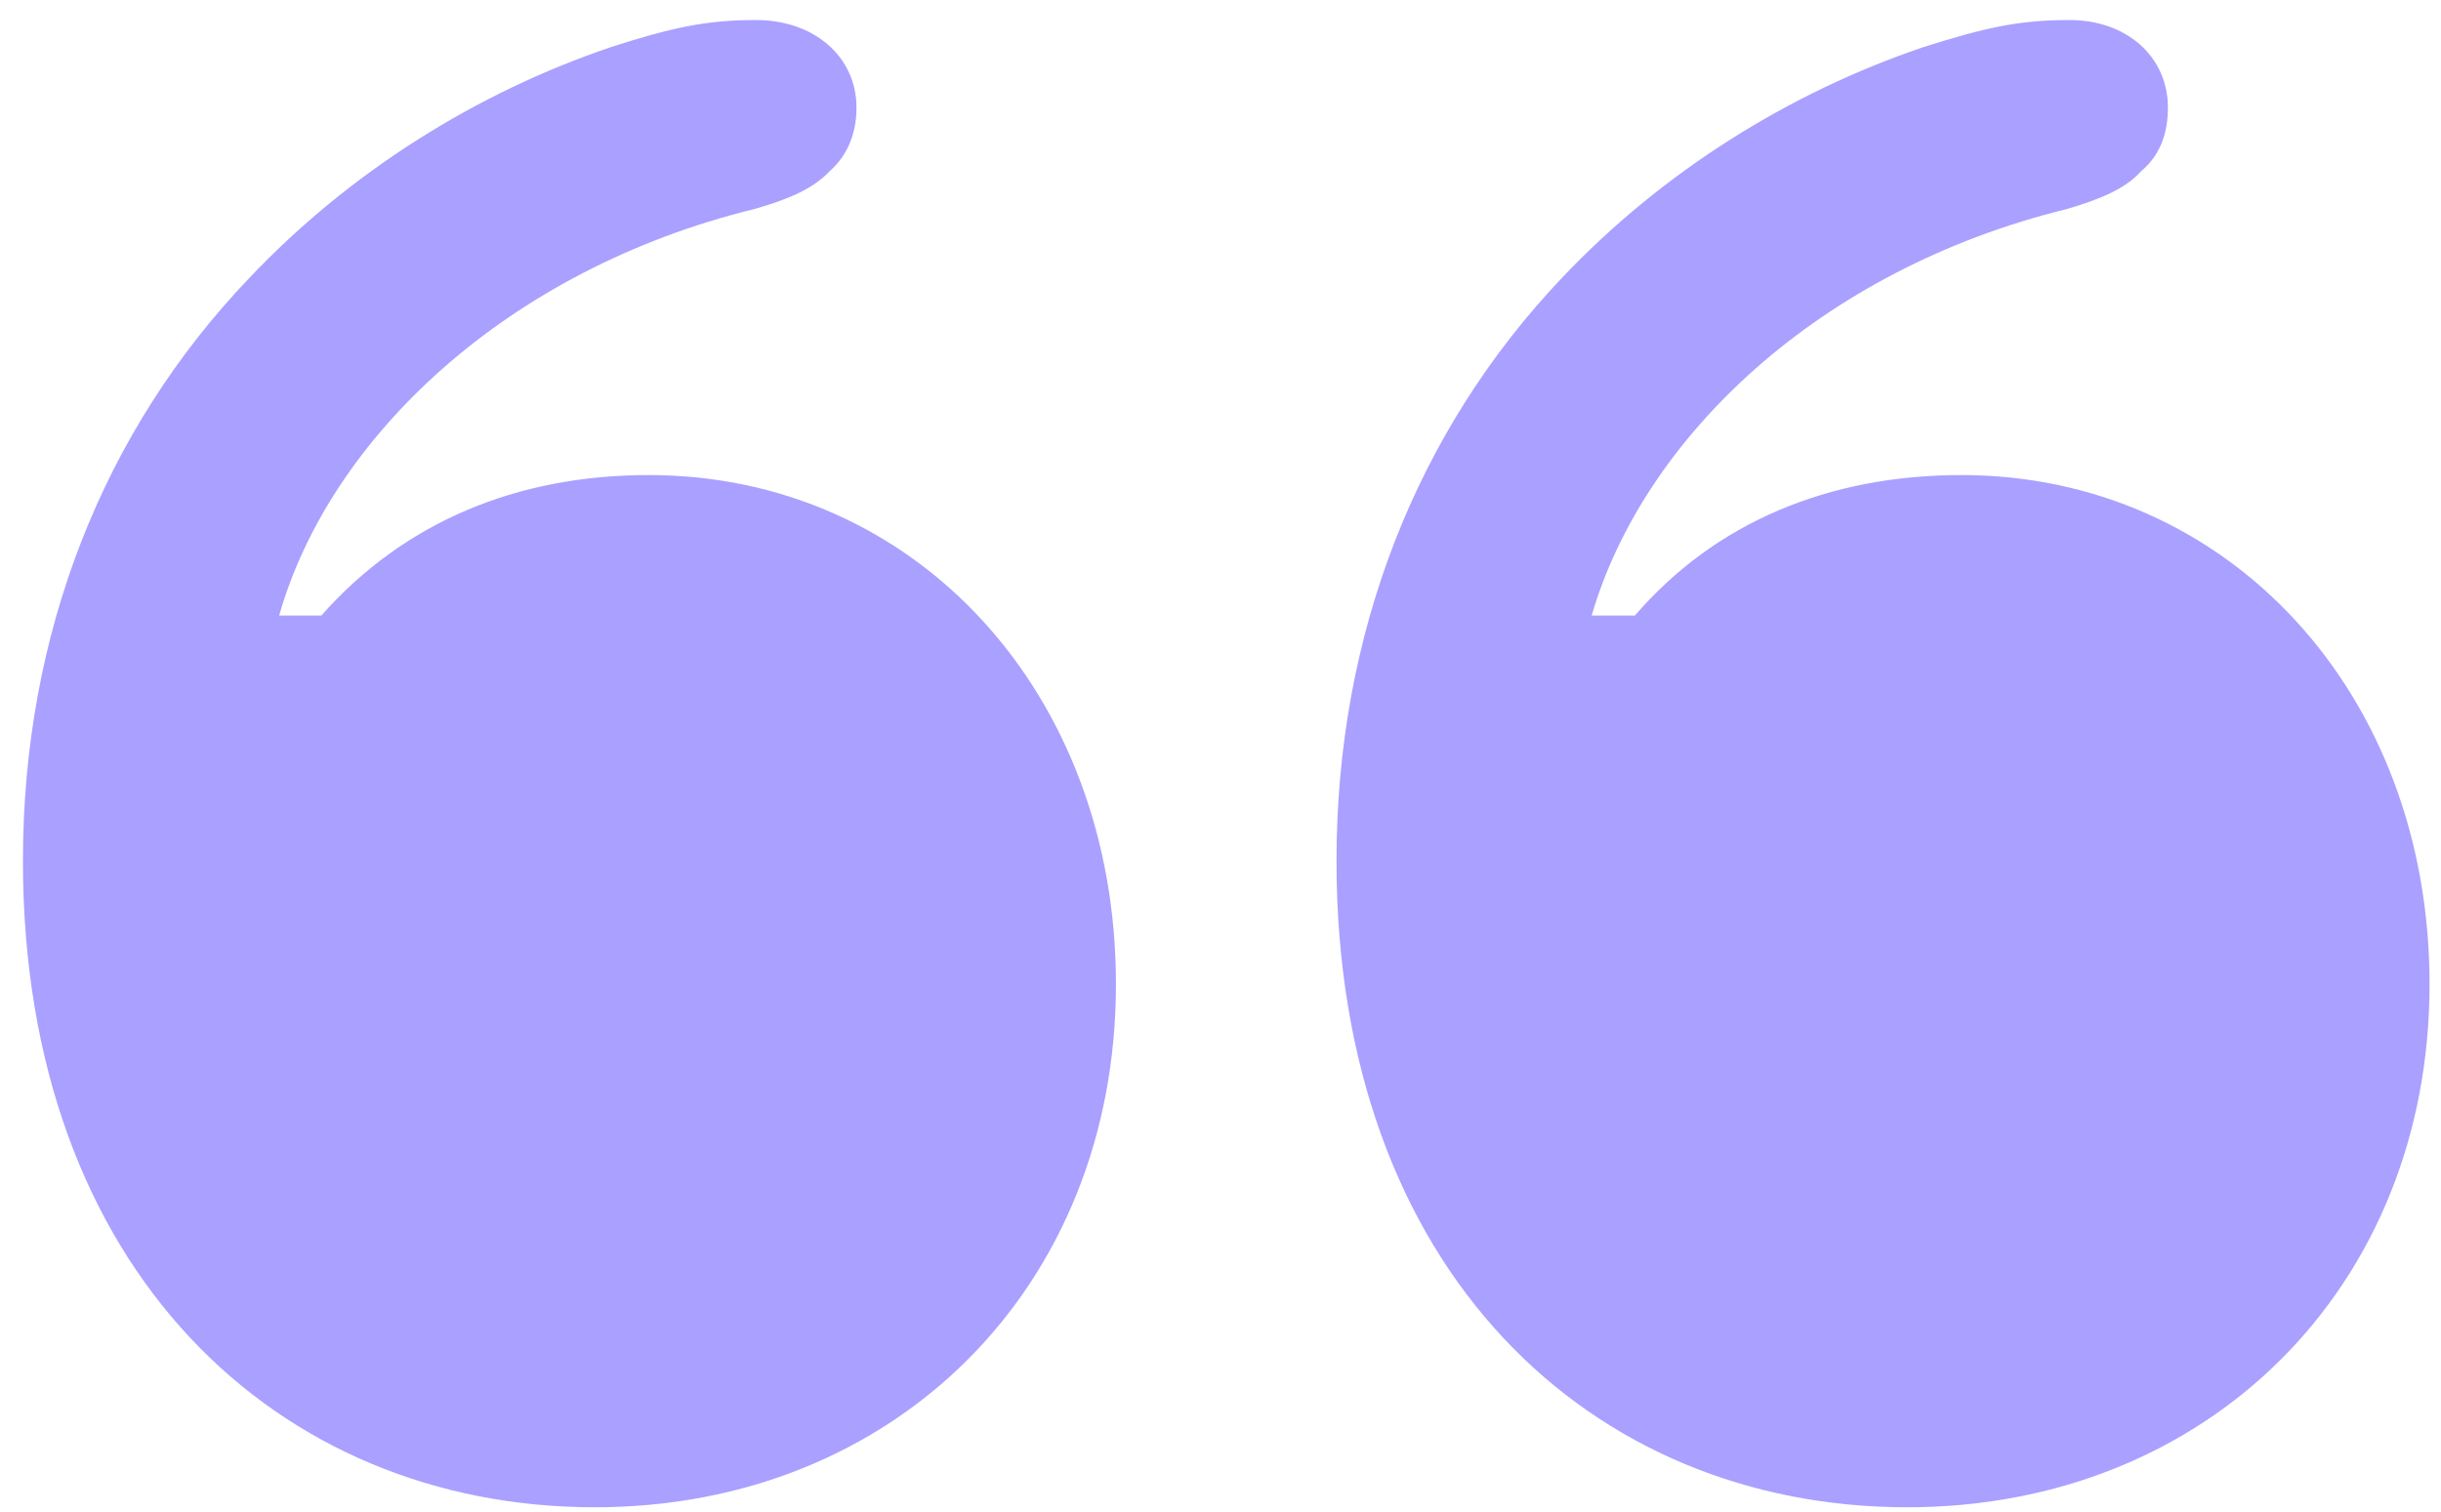 <svg width="71" height="44" viewBox="0 0 71 44" fill="none" xmlns="http://www.w3.org/2000/svg">
<path d="M32.459 28.634C32.459 20.143 26.61 13.822 18.874 13.822C15.006 13.822 11.736 15.206 9.346 17.91H8.119C9.597 12.722 14.755 7.847 21.924 6.086C22.931 5.803 23.654 5.489 24.126 4.986C24.629 4.546 24.912 3.917 24.912 3.131C24.912 1.653 23.686 0.583 21.987 0.583C20.541 0.583 19.535 0.803 17.774 1.369C13.874 2.69 10.195 4.986 7.27 8.068C2.994 12.533 0.667 18.445 0.667 25.049C0.667 36.967 8.088 43.854 17.302 43.854C26.013 43.854 32.459 37.47 32.459 28.634ZM70.667 28.634C70.667 20.143 64.786 13.822 57.05 13.822C53.182 13.822 49.88 15.206 47.553 17.91H46.296C47.805 12.722 52.931 7.847 60.101 6.086C61.075 5.803 61.83 5.489 62.27 4.986C62.805 4.546 63.057 3.917 63.057 3.131C63.057 1.653 61.862 0.583 60.195 0.583C58.717 0.583 57.742 0.803 55.95 1.369C52.05 2.69 48.371 4.986 45.447 8.068C41.201 12.533 38.874 18.445 38.874 25.049C38.874 36.967 46.264 43.854 55.478 43.854C64.189 43.854 70.667 37.47 70.667 28.634Z" fill="#AAA0FF"/>
</svg>
